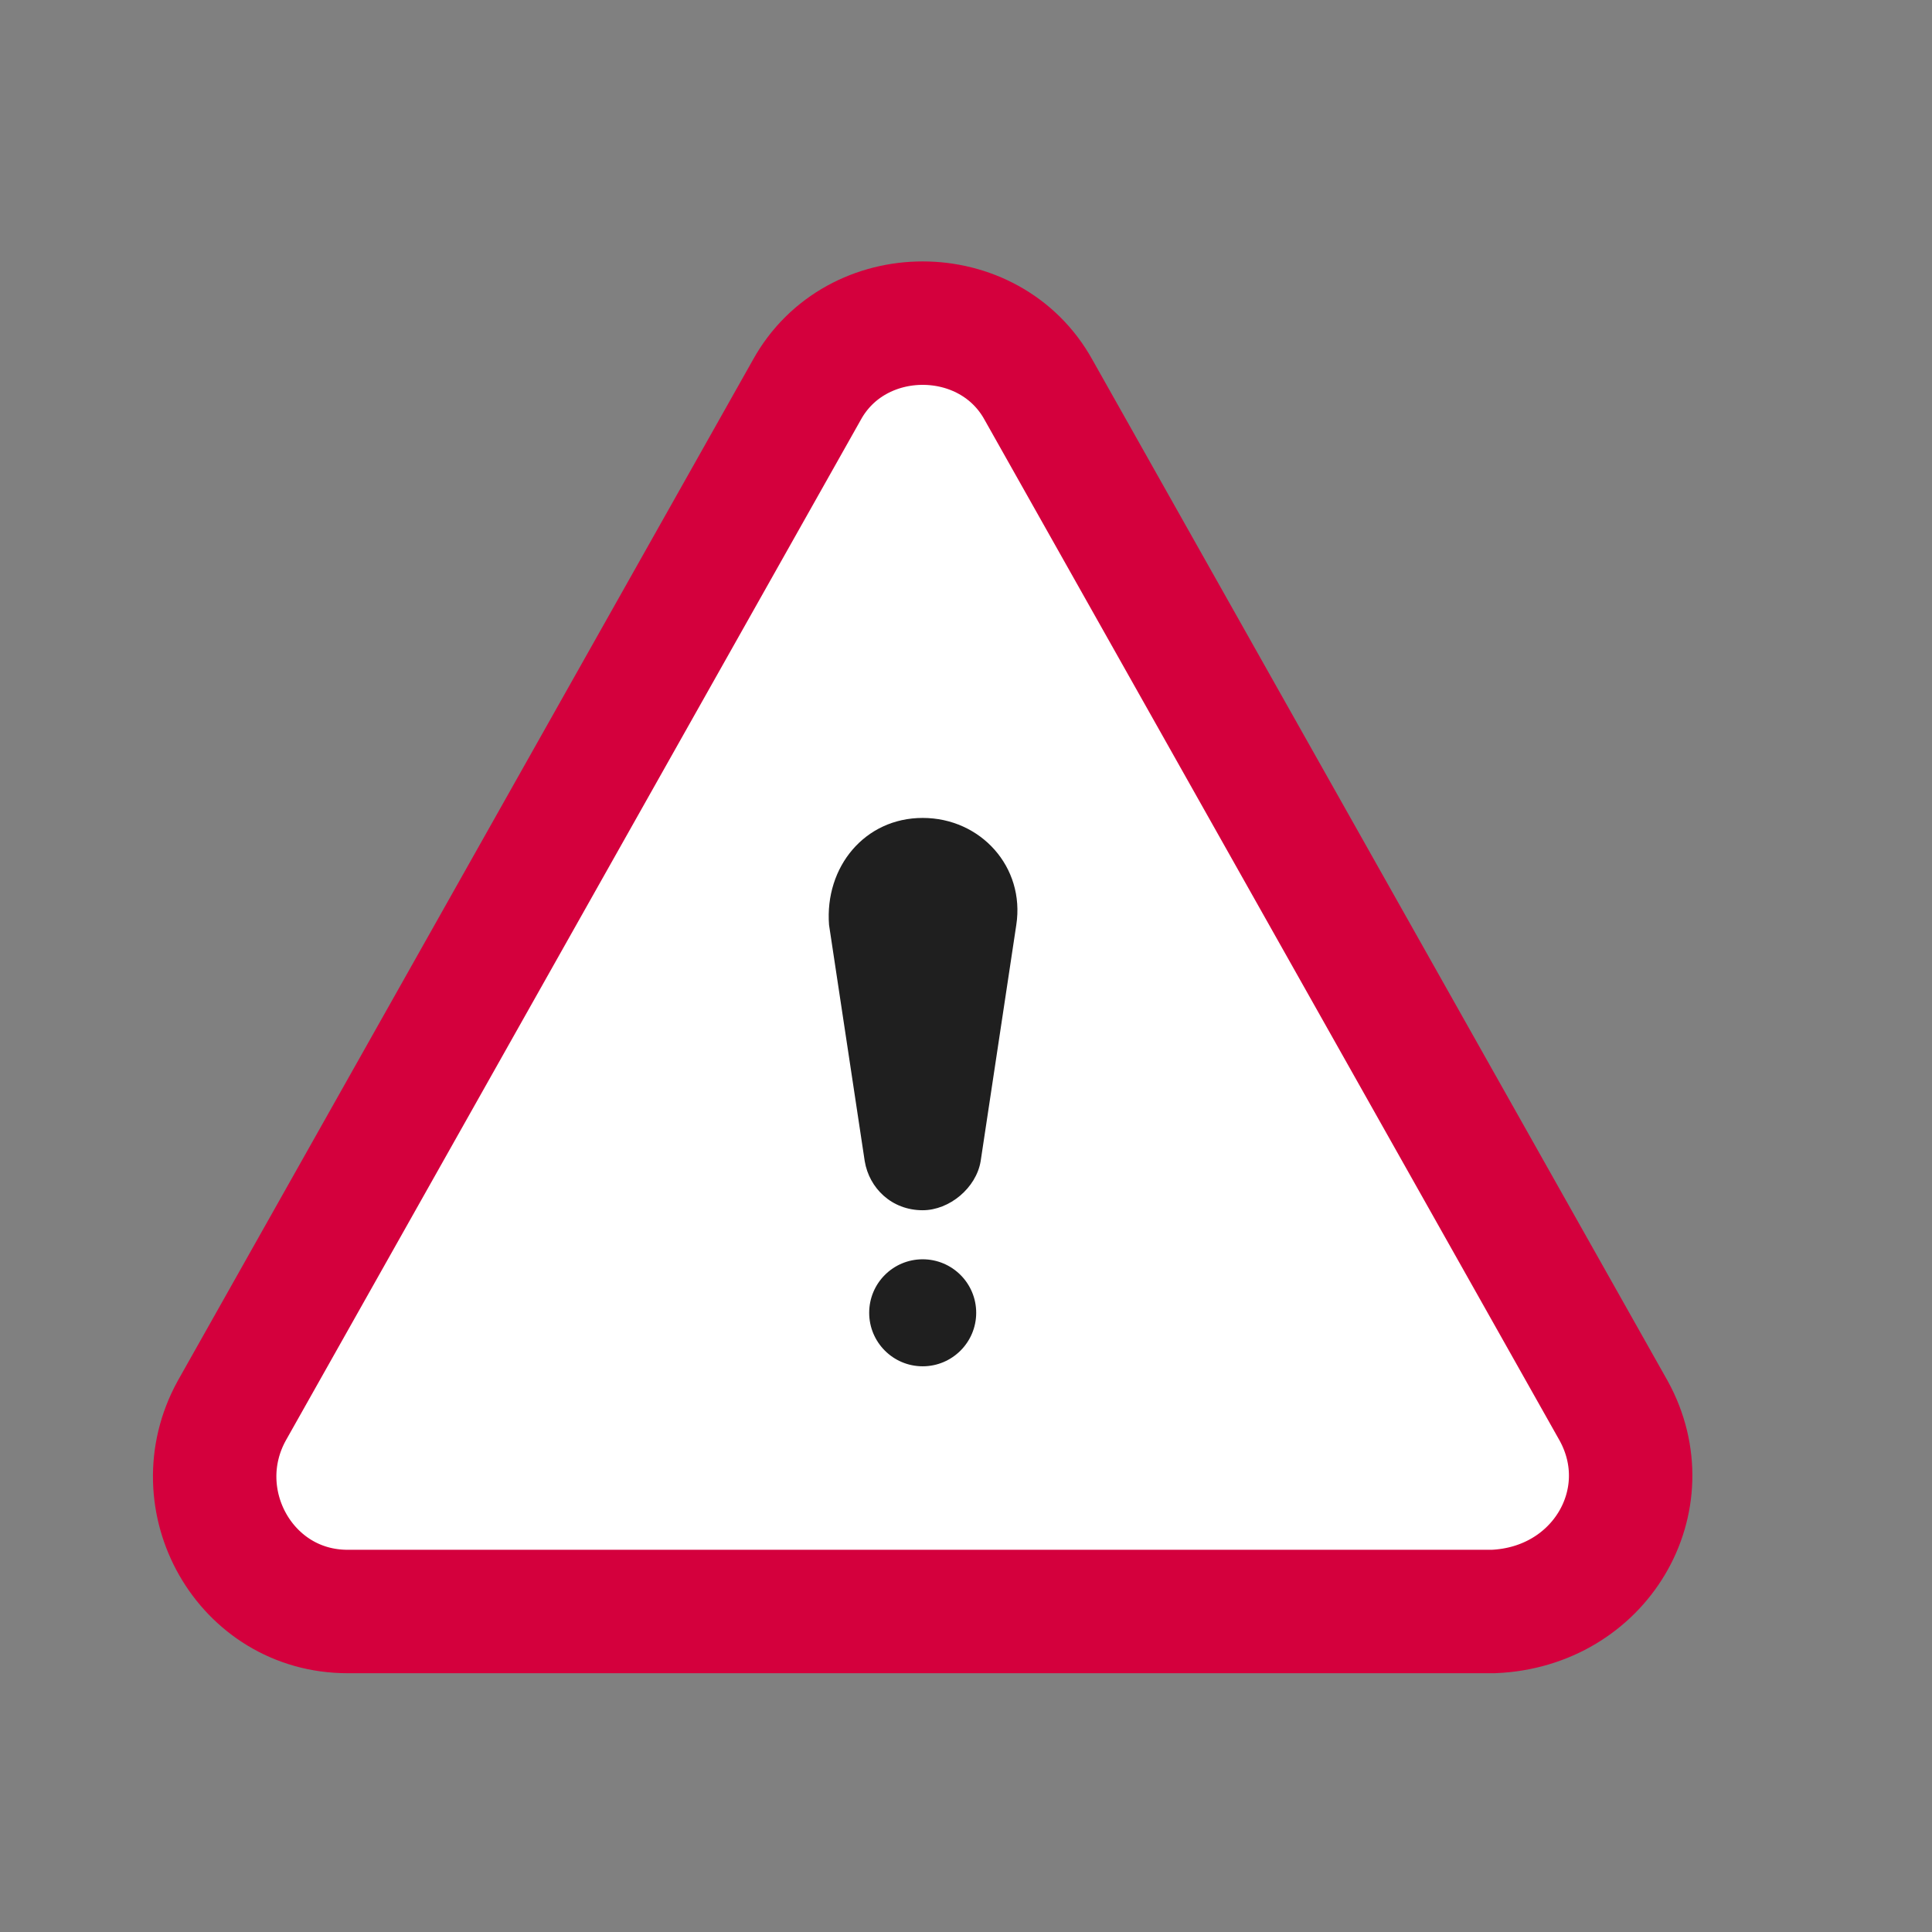 <?xml version="1.0" encoding="utf-8"?>
<svg width="36px" height="36px" viewBox="0 0 36 36" version="1.1" xmlns:xlink="http://www.w3.org/1999/xlink" xmlns="http://www.w3.org/2000/svg">
  <rect x="0" y="0" width="36" height="36" fill="#808080" stroke="none"/>
  <desc>Created with Lunacy</desc>
  <g id="Done">
    <path d="M10 5L0 5L0 0" transform="matrix(0.707 -0.707 0.707 0.707 12.697 18.268)" id="Path" fill="none" stroke="#FFFFFF" stroke-width="2" stroke-linecap="round" />
    <g id="error-(1)" transform="translate(4 6)">
      <path d="M26.069 20.268L15.353 1.246C14.439 -0.415 11.947 -0.415 11.033 1.246L0.317 20.268C-0.596 21.93 0.567 24.007 2.477 24.007L23.826 24.007C25.819 23.924 26.982 21.93 26.069 20.268Z" transform="translate(2.032616E-05 0.021)" id="Path" fill="#FFFFFF" stroke="#D4003D" stroke-width="2.3" />
      <g id="Group" transform="translate(11.389 9.228)">
        <path d="M0.006 1.994L0.671 6.396C0.754 6.895 1.169 7.31 1.751 7.31L1.751 7.31C2.249 7.31 2.748 6.895 2.831 6.396L3.495 1.994C3.661 0.914 2.831 0 1.751 0L1.751 0C0.671 -5.84071e-05 -0.077 0.914 0.006 1.994Z" transform="translate(0.053 0.013)" id="Path" fill="#1F1F1F" stroke="none" />
        <path d="M0.997 1.994C1.547 1.994 1.994 1.547 1.994 0.997C1.994 0.446 1.547 0 0.997 0C0.446 0 0 0.446 0 0.997C0 1.547 0.446 1.994 0.997 1.994Z" transform="translate(0.807 8.237)" id="Oval" fill="#1F1F1F" stroke="none" />
      </g>
    </g>
  </g>
</svg>